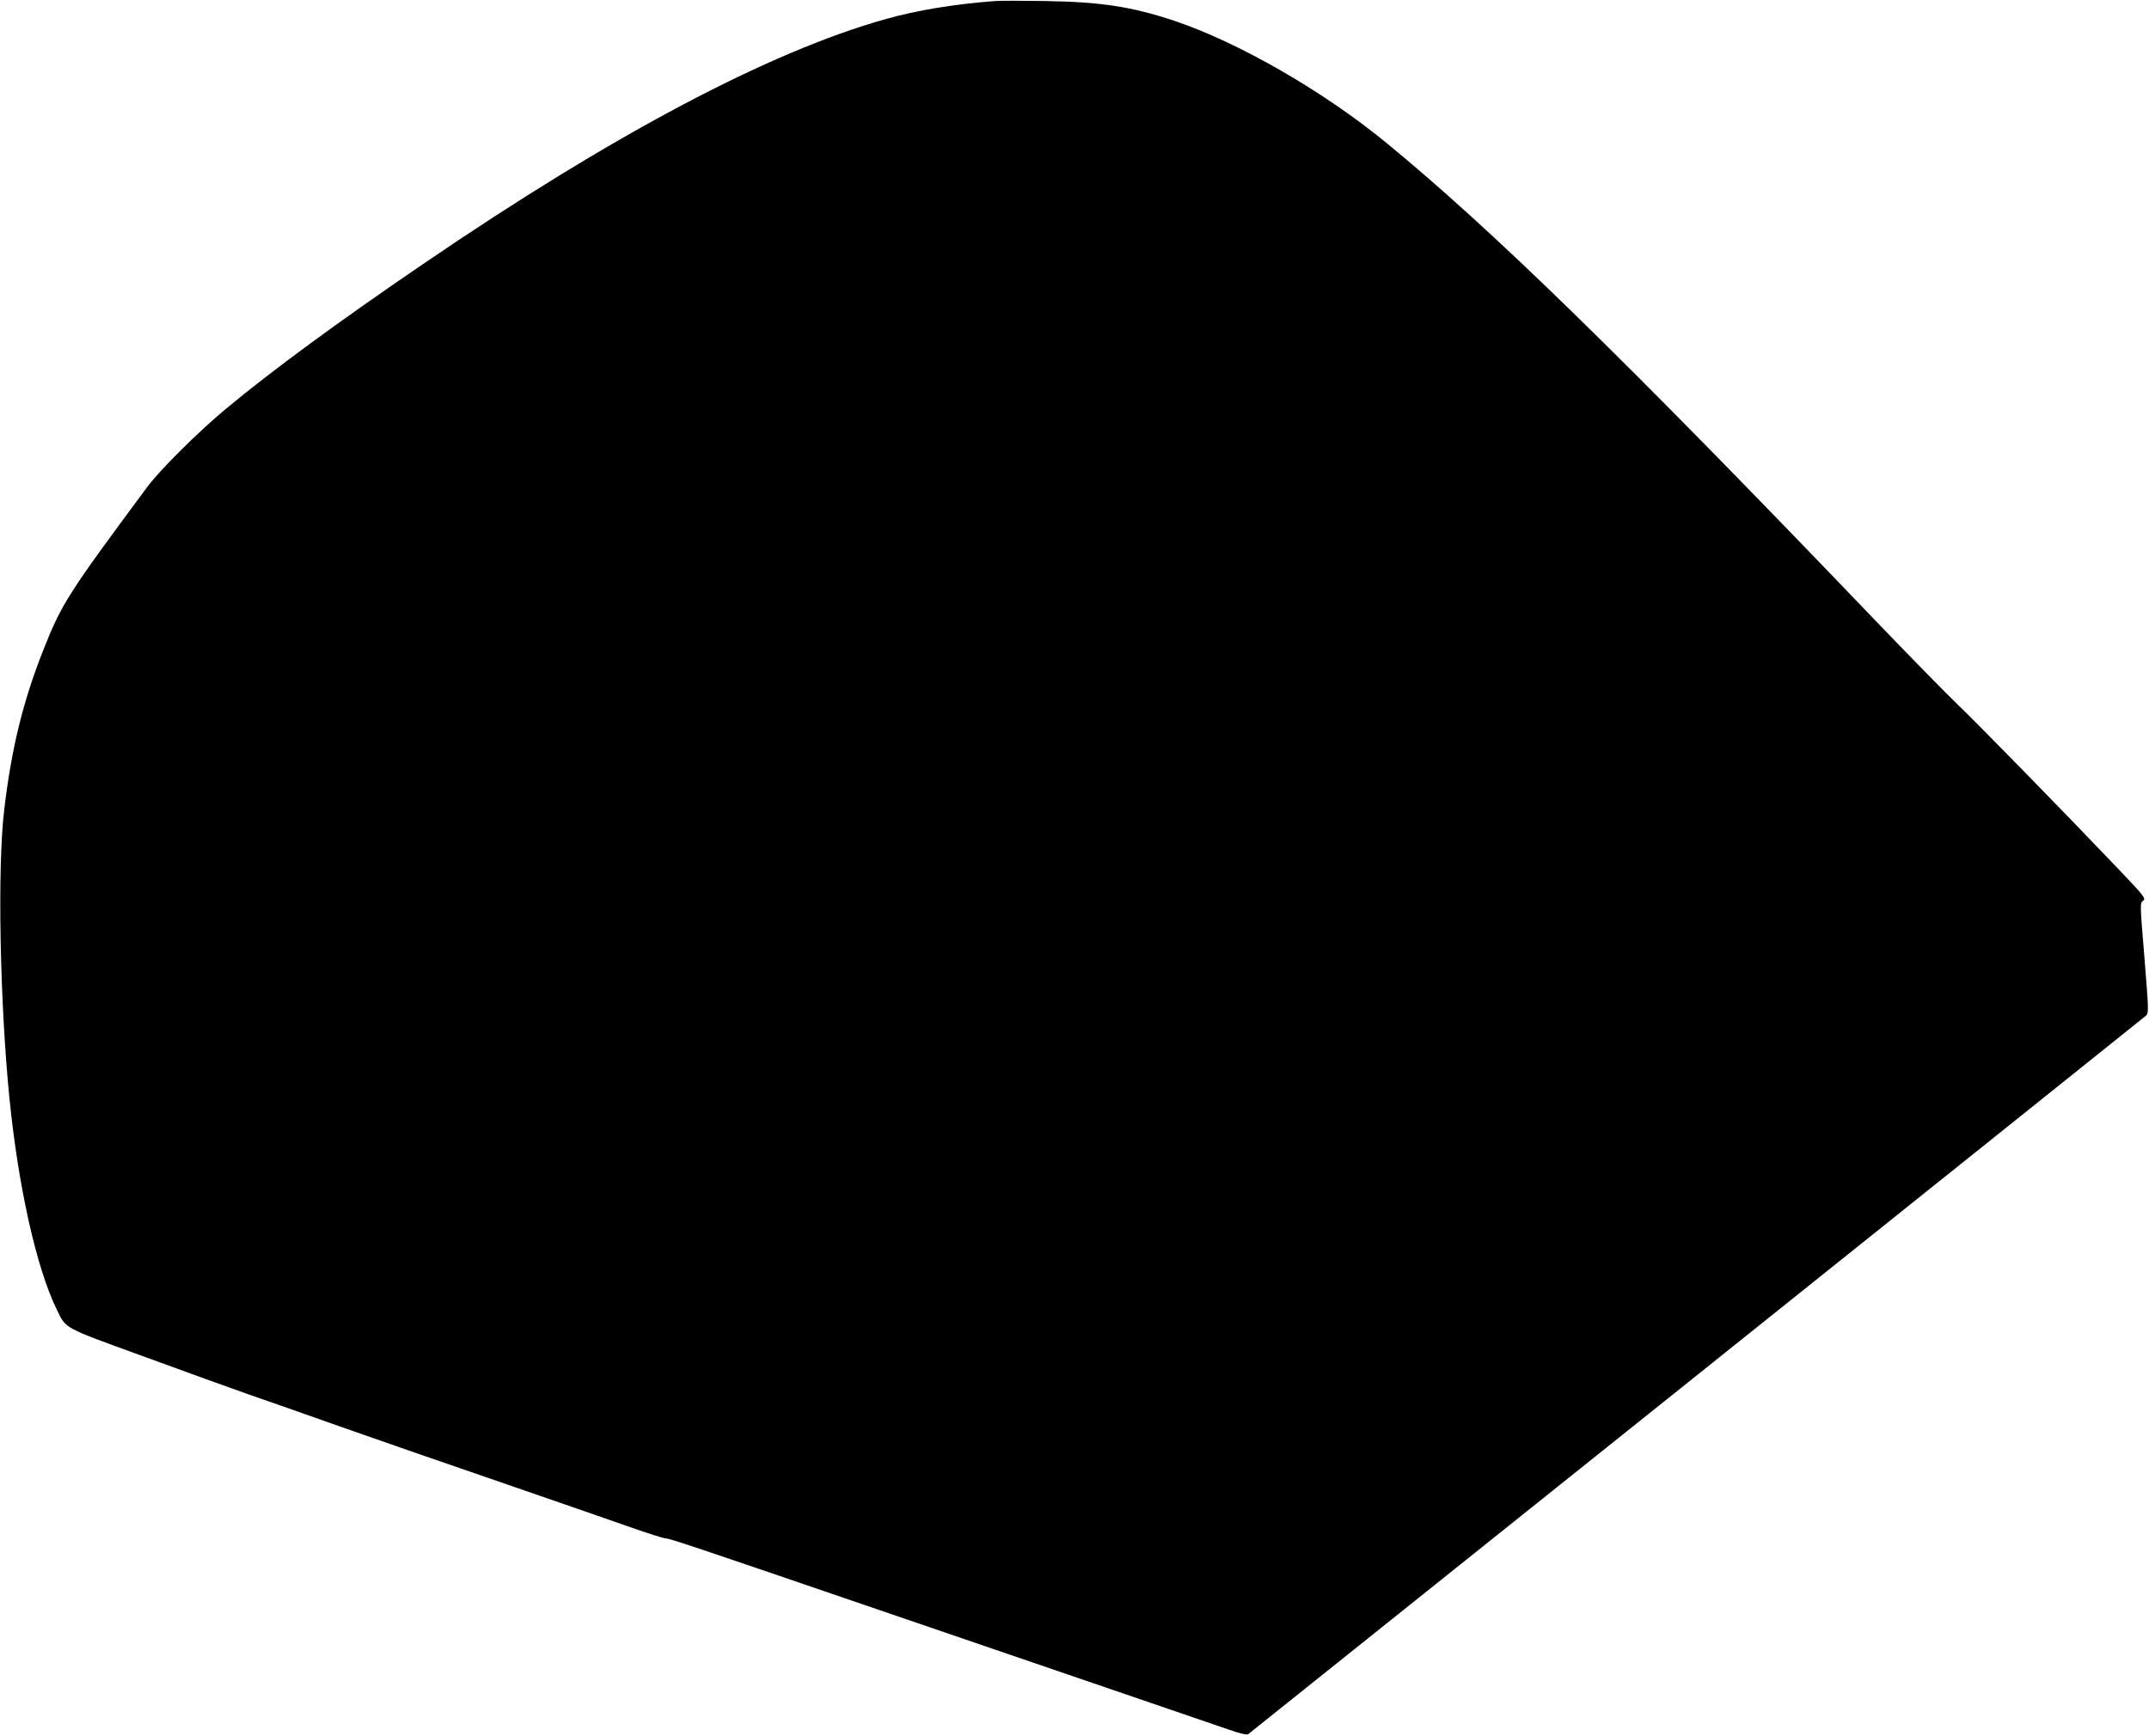 <?xml version="1.0" standalone="no"?>
<!DOCTYPE svg PUBLIC "-//W3C//DTD SVG 20010904//EN"
 "http://www.w3.org/TR/2001/REC-SVG-20010904/DTD/svg10.dtd">
<svg version="1.0" xmlns="http://www.w3.org/2000/svg"
 width="1280pt" height="1034pt" viewBox="0 0 1280 1034"
 preserveAspectRatio="xMidYMid meet">
<g transform="translate(0,1034) scale(0.1,-0.1)"
fill="#000000" stroke="none">
<path d="M5930 10334 c-243 -18 -469 -55 -656 -108 -694 -195 -1626 -689
-2754 -1459 -505 -344 -898 -633 -1175 -863 -161 -134 -393 -364 -467 -464
-477 -643 -511 -697 -621 -975 -121 -307 -189 -586 -232 -950 -41 -343 -26
-1144 31 -1715 52 -524 160 -1009 279 -1255 60 -124 31 -108 520 -286 242 -89
523 -190 625 -226 102 -35 352 -123 555 -195 204 -72 636 -222 960 -333 325
-112 668 -231 764 -265 96 -34 188 -63 205 -65 33 -3 126 -34 1306 -438 426
-146 1041 -356 1365 -467 325 -111 634 -217 689 -236 59 -21 103 -31 110 -26
59 46 5335 4269 5348 4281 17 15 16 34 -9 343 -27 324 -27 328 -8 342 18 13 9
25 -160 202 -327 343 -828 855 -946 968 -64 61 -291 293 -505 516 -1485 1550
-2270 2315 -2899 2831 -376 308 -879 597 -1260 725 -256 85 -440 113 -775 118
-129 2 -260 2 -290 0z"/>
</g>
</svg>
